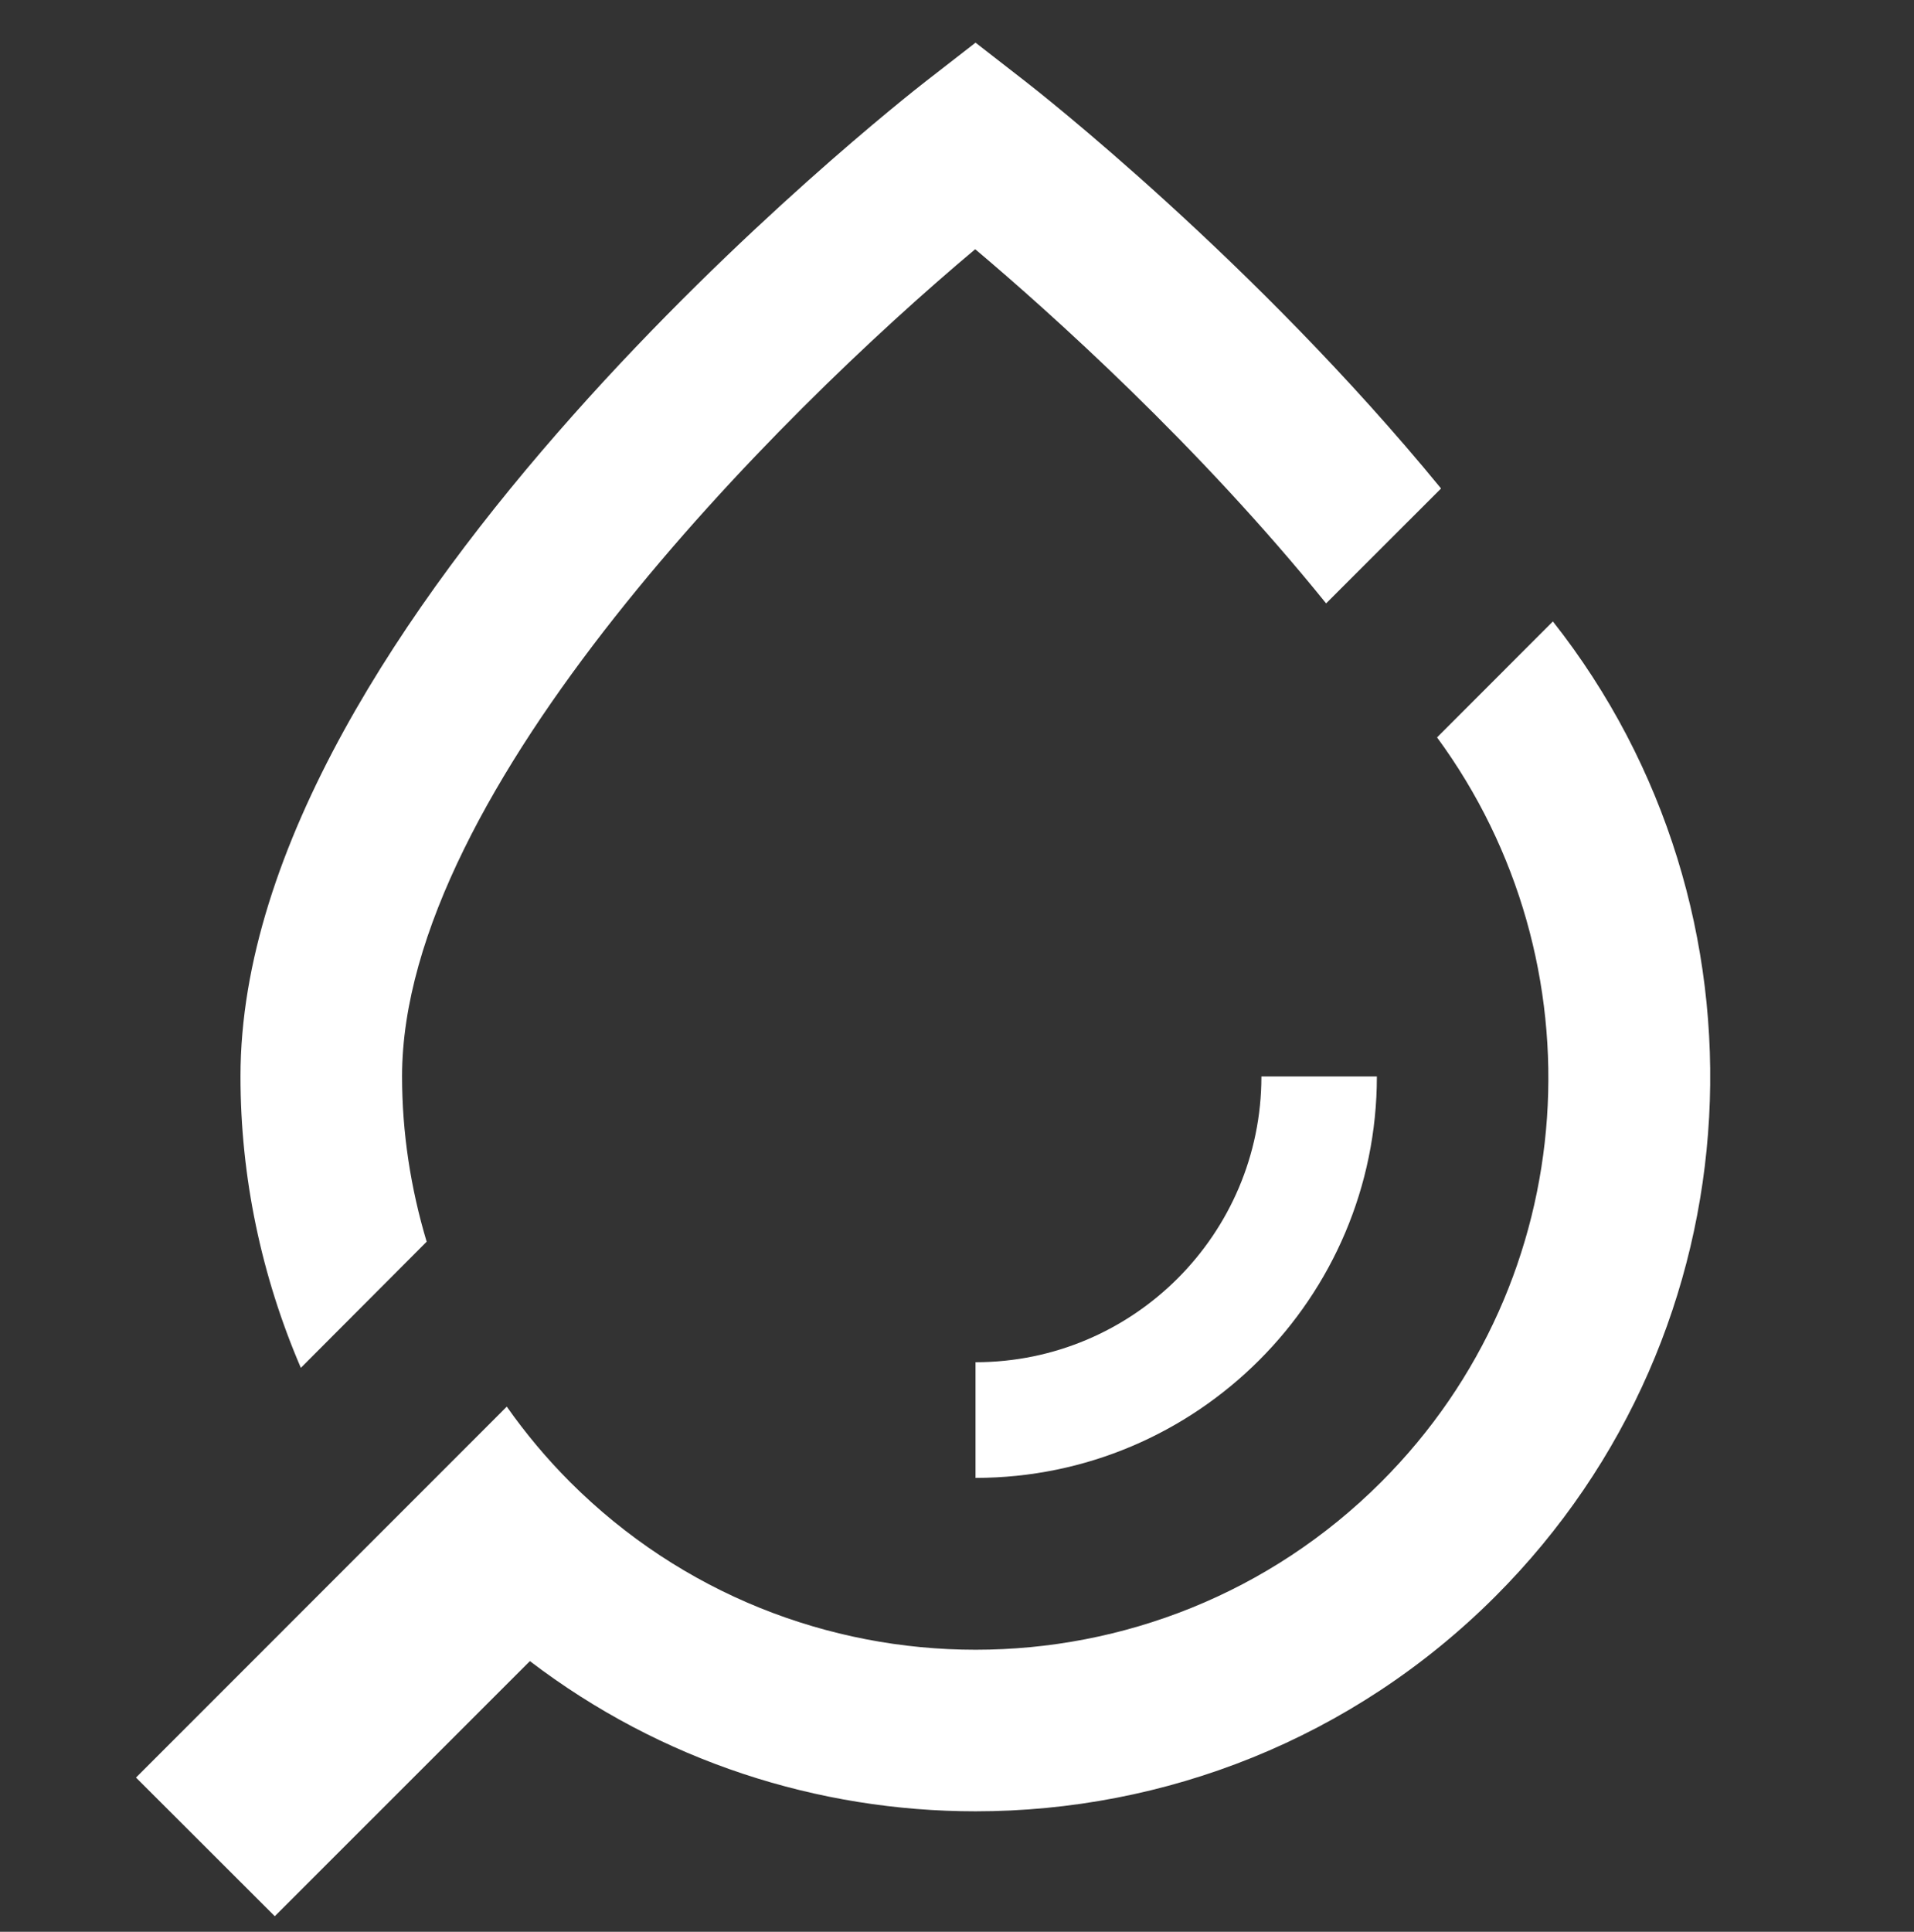 <?xml version="1.0" encoding="utf-8"?>
<!-- Generator: Adobe Illustrator 15.1.0, SVG Export Plug-In  -->
<!DOCTYPE svg PUBLIC "-//W3C//DTD SVG 1.1//EN" "http://www.w3.org/Graphics/SVG/1.1/DTD/svg11.dtd">
<svg version="1.1"
	 xmlns="http://www.w3.org/2000/svg" xmlns:xlink="http://www.w3.org/1999/xlink" xmlns:a="http://ns.adobe.com/AdobeSVGViewerExtensions/3.0/"
	 x="0px" y="0px" width="110px" height="111px" viewBox="548 5771 110 111"
	 overflow="visible" enable-background="new 548 5771 110 111" xml:space="preserve">
<rect x="548" y="5771" width="110" height="111" fill="#333333" stroke="none"/>
<defs>
</defs>
<path fill="#FFFFFF" d="M604.065,5849.273v6.646c12.719,0,23.065-10.344,23.066-23.066l-6.636-0.001
	C620.494,5841.916,613.126,5849.273,604.065,5849.273"/>
<path fill="#FFFFFF" d="M572.521,5842.348c-0.919-3.065-1.414-6.262-1.414-9.497c0-16.5,21.63-38.044,32.94-47.531
	c4.331,3.656,12.836,11.273,20.166,20.35l6.606-6.602c-10.764-13.138-23.306-22.939-23.907-23.404l-2.846-2.213l-2.849,2.213
	c-1.604,1.25-39.396,30.916-39.396,57.187c0,5.78,1.203,11.477,3.469,16.745L572.521,5842.348z"/>
<path fill="#FFFFFF" d="M637.247,5806.708l-6.658,6.663c9.473,12.892,8.445,31.135-3.21,42.784
	c-12.848,12.85-33.764,12.854-46.618,0c-1.342-1.343-2.554-2.793-3.636-4.33l-21.309,21.314l7.976,7.966l14.662-14.658
	c7.538,5.754,16.571,8.63,25.611,8.63c10.826,0,21.638-4.116,29.875-12.35C649.218,5847.446,650.32,5823.276,637.247,5806.708"/>
<rect fill="none" width="1500" height="11500"/>
<rect id="_x3C_Slice_x3E__10_" x="548" y="5771" fill="none" width="110" height="111"/>
<rect id="_x3C_Slice_x3E__9_" x="548" y="5771" fill="none" width="110" height="111"/>
</svg>
